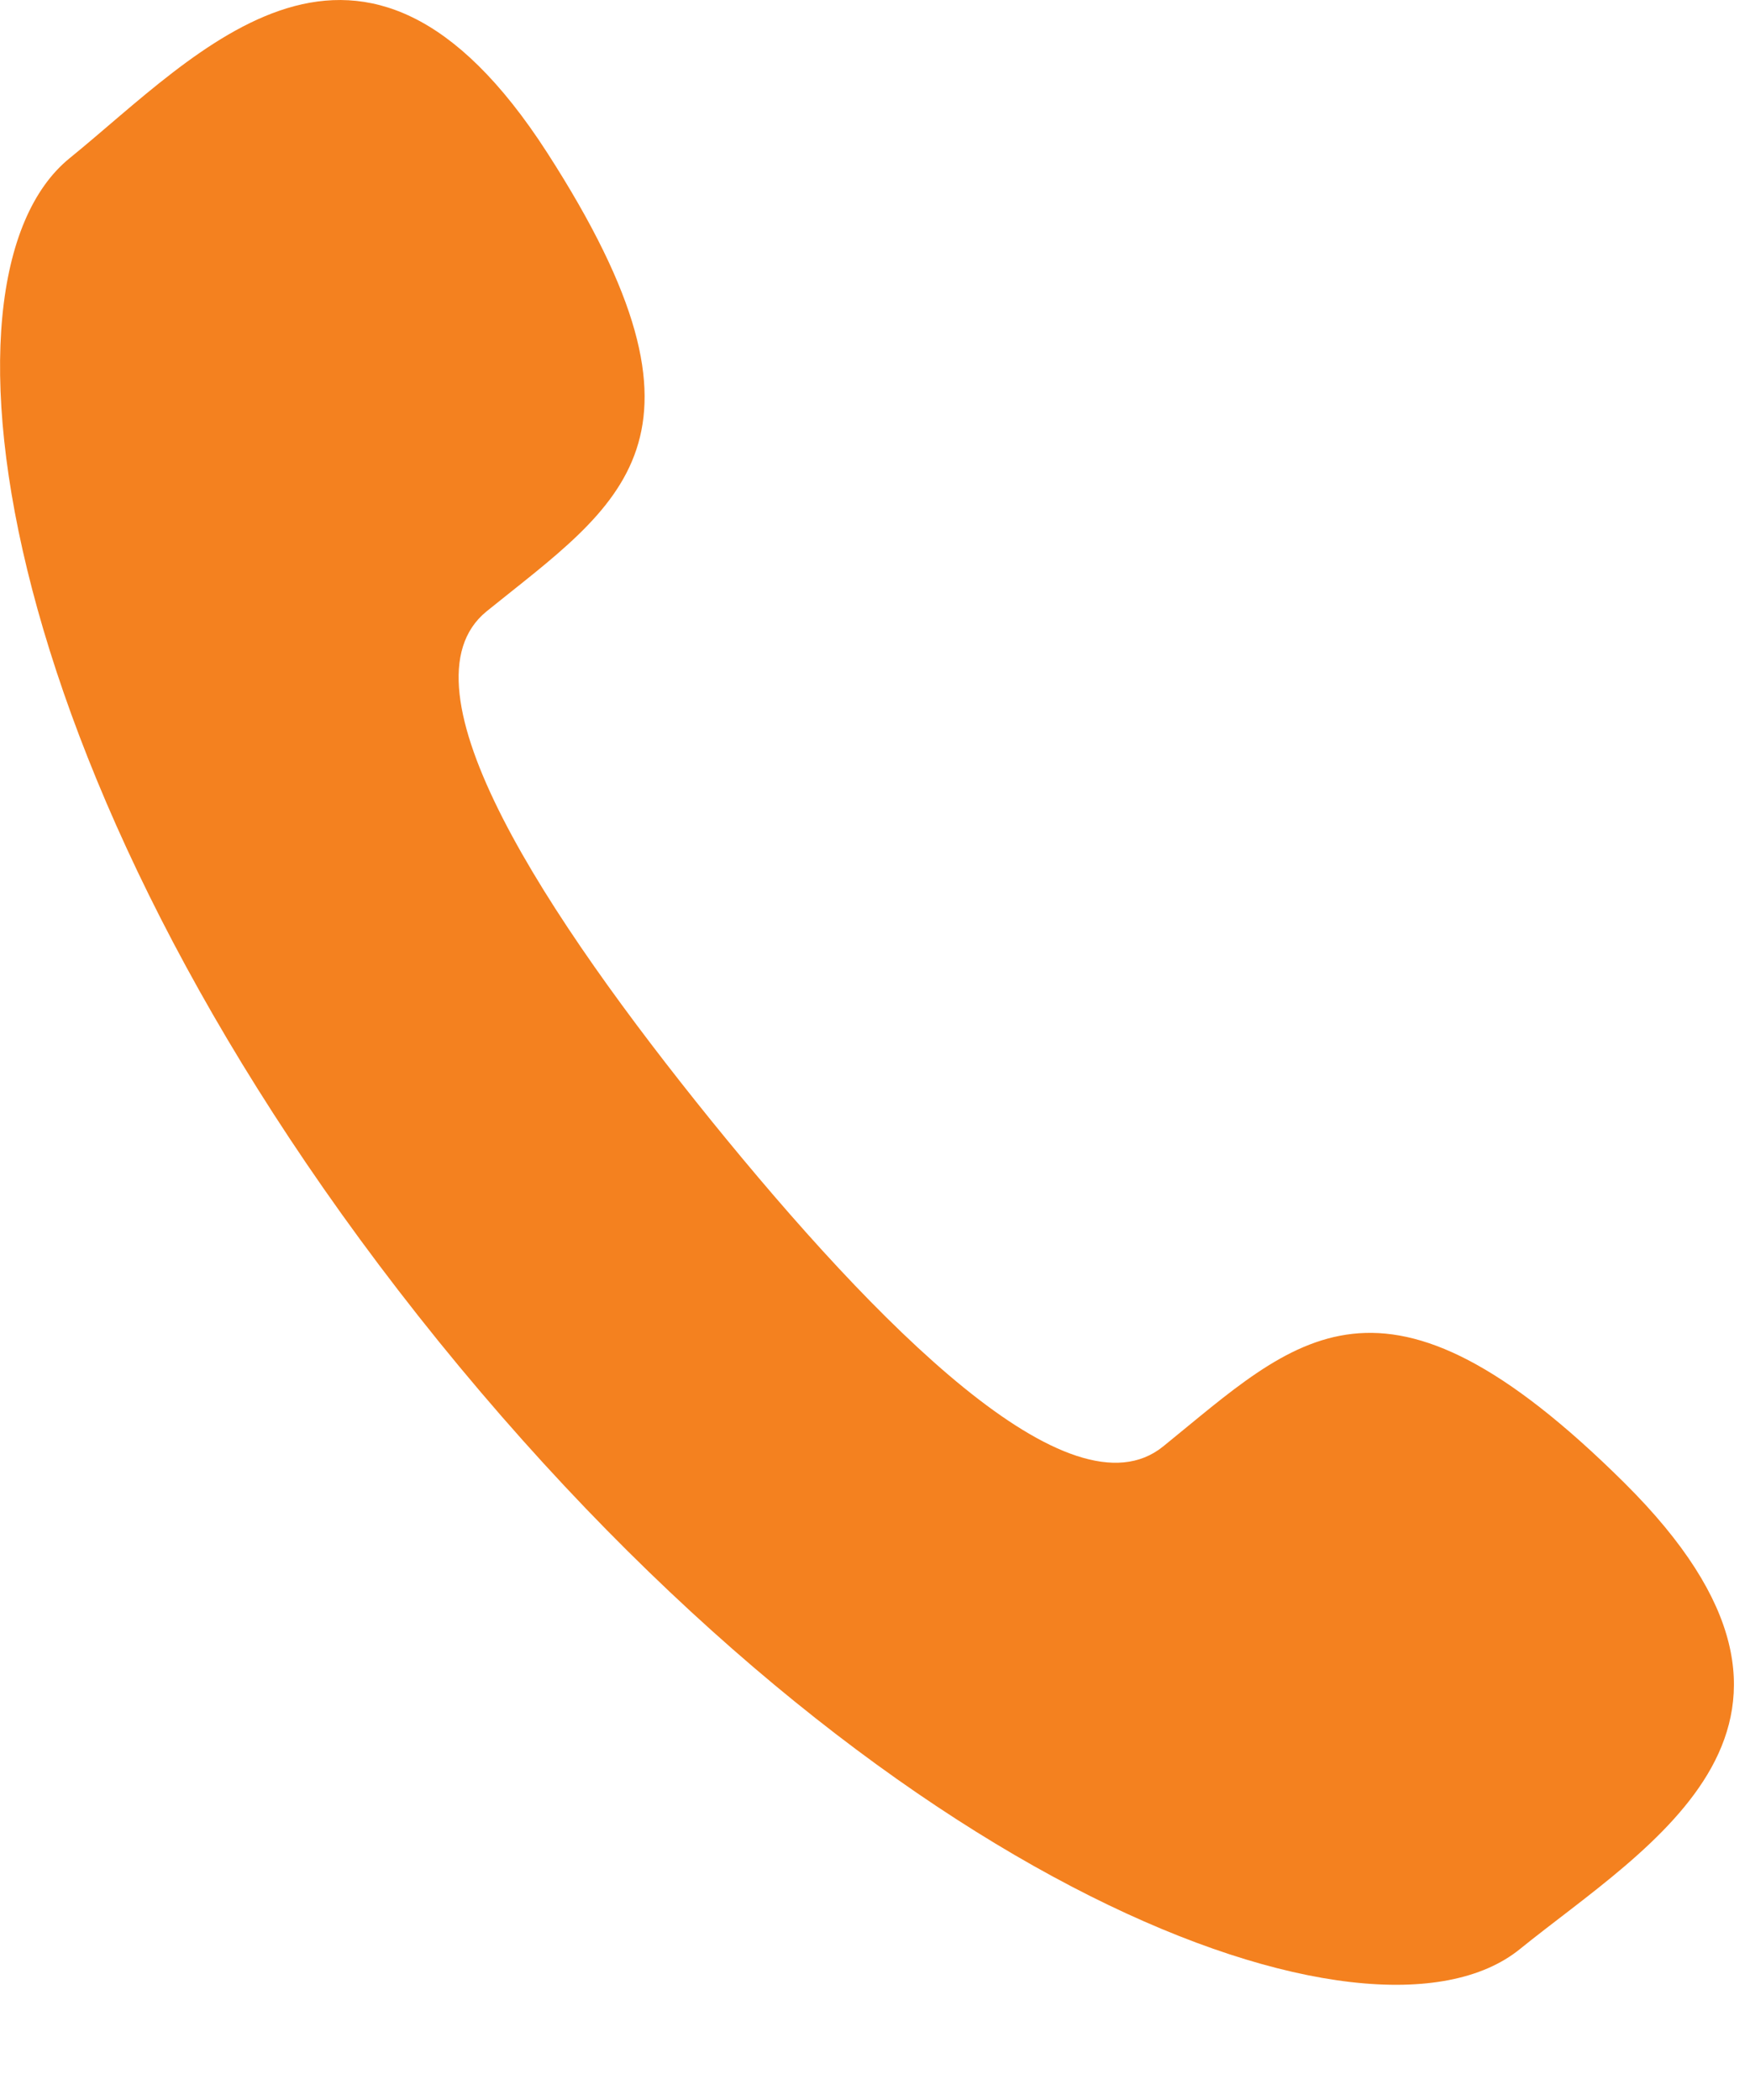 <svg width="15" height="18" viewBox="0 0 15 18" fill="none" xmlns="http://www.w3.org/2000/svg">
<path fill-rule="evenodd" clip-rule="evenodd" d="M6.098 9.607C7.508 11.346 9.174 13.043 9.97 12.398C11.11 11.475 11.841 10.643 13.924 12.711C16.006 14.778 14.13 15.814 13.027 16.707C11.752 17.739 7.566 16.195 3.761 11.499C-0.04 6.802 -0.677 2.387 0.598 1.355C1.702 0.459 3.099 -1.159 4.689 1.307C6.279 3.774 5.314 4.316 4.171 5.24C3.377 5.885 4.691 7.867 6.098 9.607" fill="#F4811F"/>
</svg>